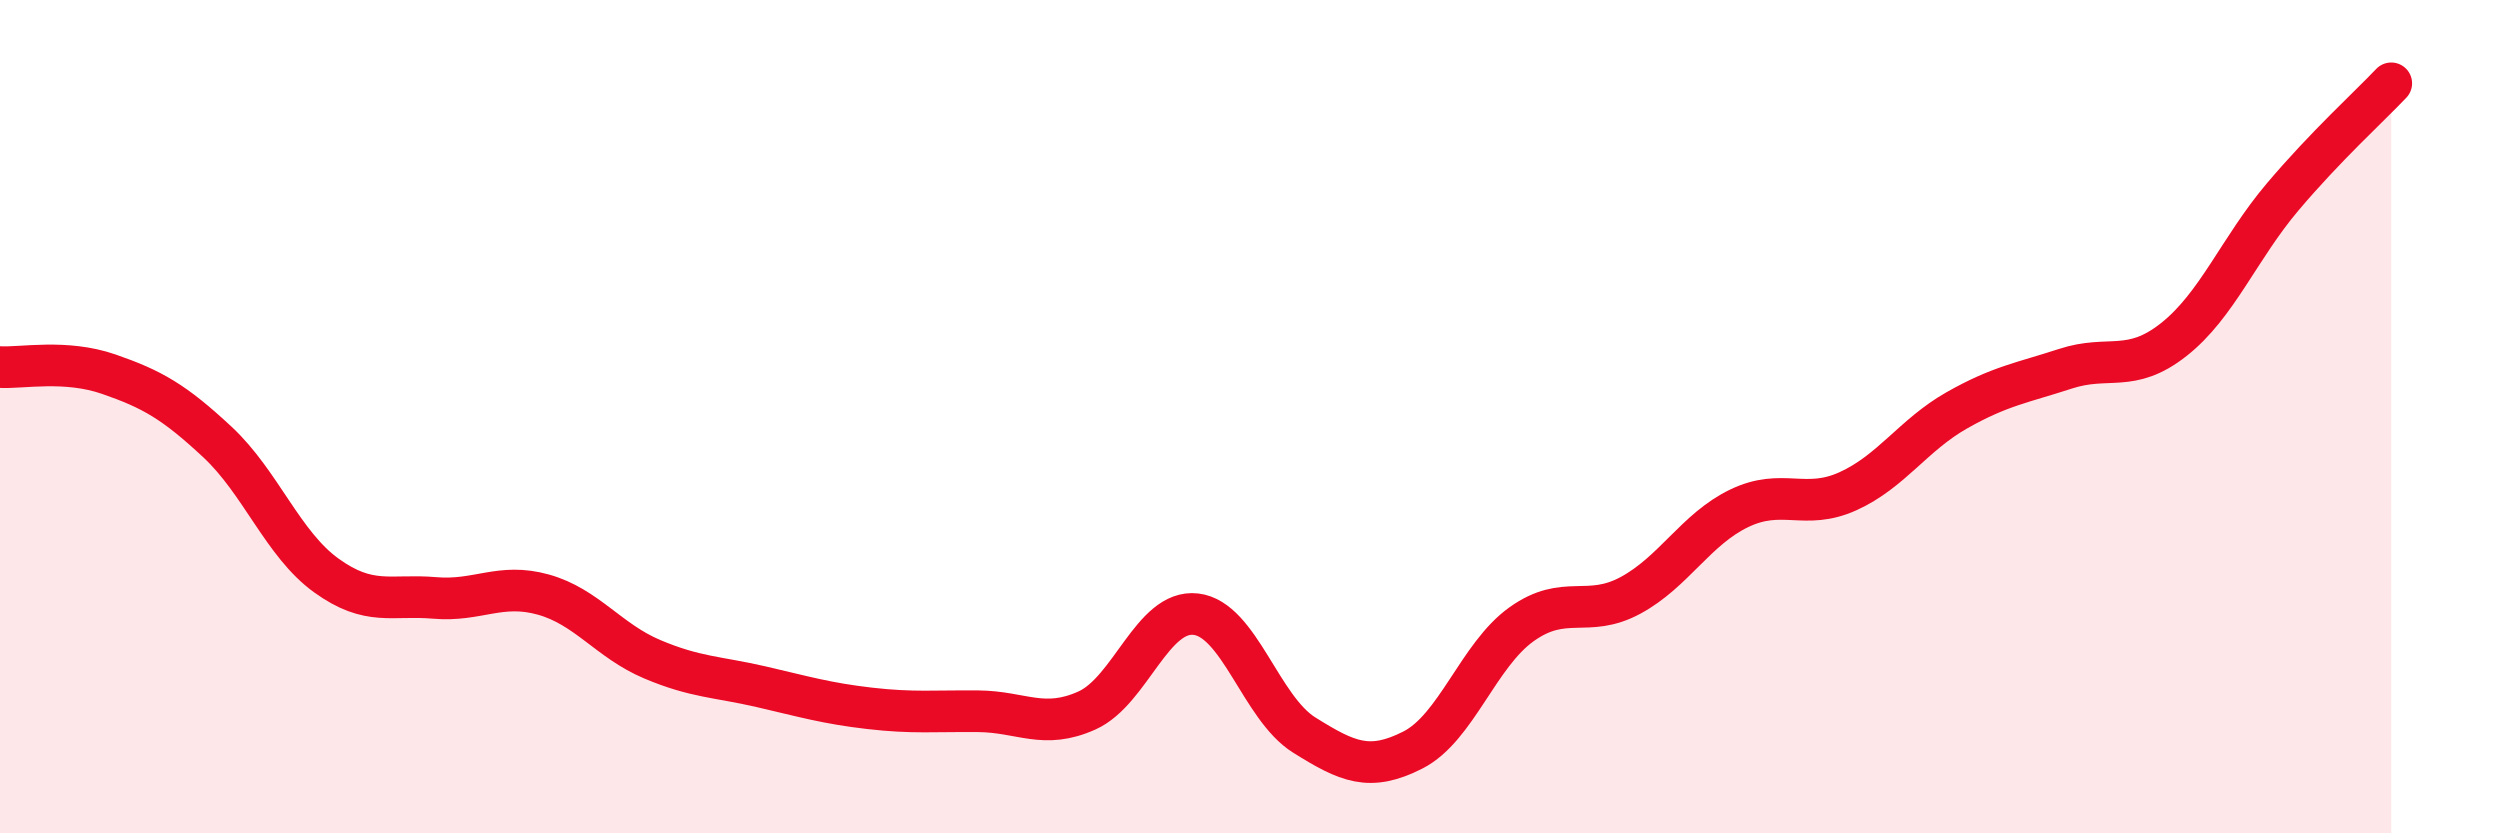 
    <svg width="60" height="20" viewBox="0 0 60 20" xmlns="http://www.w3.org/2000/svg">
      <path
        d="M 0,8.81 C 0.52,8.84 1.57,8.62 2.61,8.98 C 3.65,9.34 4.18,9.64 5.22,10.61 C 6.26,11.58 6.79,13.06 7.83,13.81 C 8.87,14.56 9.39,14.26 10.43,14.35 C 11.47,14.44 12,13.98 13.04,14.27 C 14.08,14.56 14.61,15.38 15.65,15.82 C 16.69,16.26 17.22,16.24 18.26,16.48 C 19.3,16.72 19.83,16.88 20.87,17 C 21.91,17.12 22.44,17.06 23.48,17.07 C 24.52,17.08 25.05,17.52 26.09,17.05 C 27.13,16.58 27.66,14.62 28.7,14.74 C 29.74,14.86 30.26,16.99 31.3,17.64 C 32.34,18.29 32.87,18.53 33.91,18 C 34.95,17.47 35.48,15.72 36.52,14.98 C 37.56,14.24 38.09,14.85 39.13,14.29 C 40.17,13.73 40.7,12.7 41.74,12.2 C 42.78,11.7 43.31,12.26 44.35,11.79 C 45.39,11.32 45.92,10.44 46.96,9.85 C 48,9.26 48.53,9.19 49.57,8.85 C 50.61,8.51 51.13,8.97 52.17,8.15 C 53.21,7.33 53.74,5.96 54.78,4.73 C 55.82,3.5 56.87,2.55 57.39,2L57.39 20L0 20Z"
        fill="#EB0A25"
        opacity="0.1"
        stroke-linecap="round"
        stroke-linejoin="round"
      />
      <path
        d="M 0,8.81 C 0.52,8.84 1.57,8.62 2.61,8.98 C 3.65,9.34 4.18,9.64 5.22,10.61 C 6.26,11.58 6.79,13.06 7.83,13.81 C 8.87,14.56 9.39,14.26 10.43,14.35 C 11.47,14.44 12,13.98 13.04,14.27 C 14.08,14.56 14.61,15.38 15.65,15.82 C 16.69,16.26 17.22,16.24 18.26,16.48 C 19.3,16.72 19.83,16.88 20.87,17 C 21.91,17.12 22.44,17.06 23.48,17.07 C 24.52,17.08 25.05,17.52 26.09,17.05 C 27.13,16.58 27.66,14.62 28.7,14.74 C 29.74,14.86 30.26,16.99 31.3,17.64 C 32.34,18.29 32.87,18.53 33.91,18 C 34.95,17.47 35.48,15.72 36.52,14.98 C 37.56,14.24 38.09,14.85 39.13,14.29 C 40.17,13.73 40.7,12.7 41.74,12.2 C 42.78,11.7 43.31,12.26 44.35,11.79 C 45.39,11.32 45.92,10.44 46.96,9.85 C 48,9.26 48.53,9.19 49.57,8.85 C 50.61,8.51 51.13,8.97 52.17,8.15 C 53.21,7.33 53.74,5.96 54.78,4.73 C 55.82,3.5 56.87,2.55 57.39,2"
        stroke="#EB0A25"
        stroke-width="1"
        fill="none"
        stroke-linecap="round"
        stroke-linejoin="round"
      />
    </svg>
  